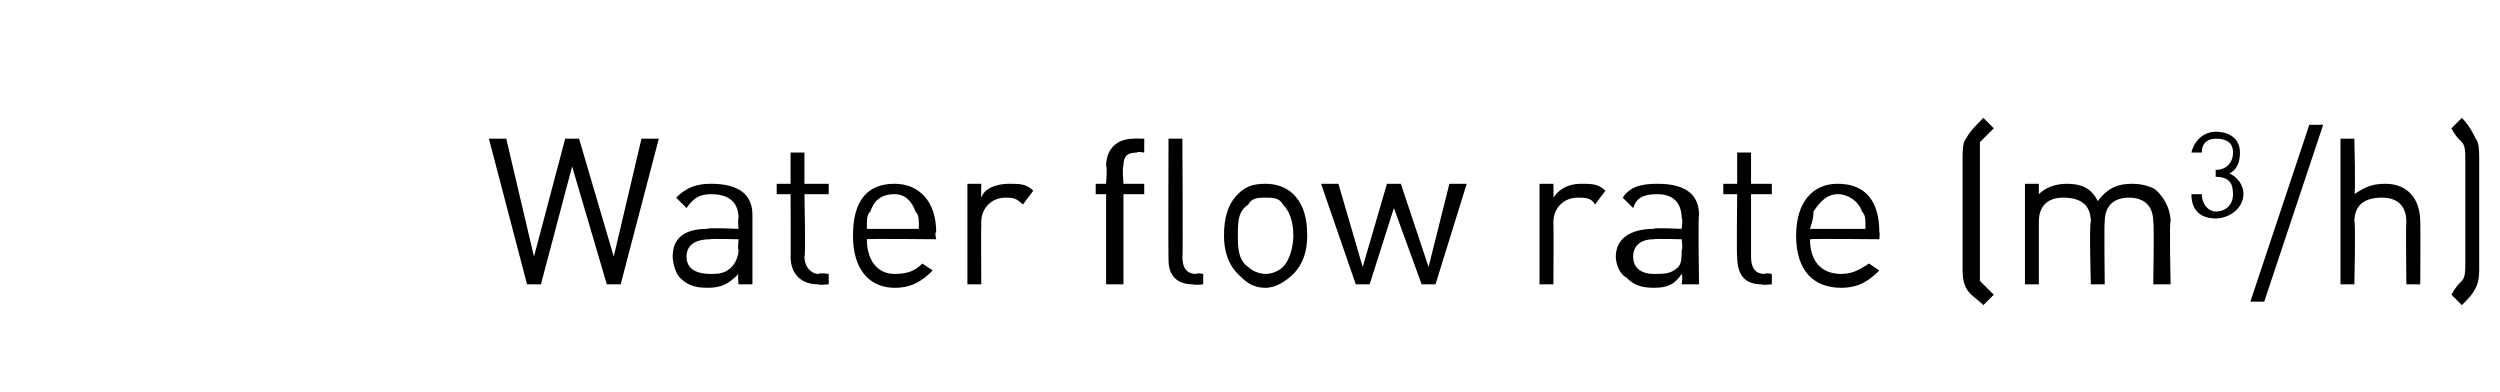 <?xml version="1.0" standalone="no"?><!DOCTYPE svg PUBLIC "-//W3C//DTD SVG 1.1//EN" "http://www.w3.org/Graphics/SVG/1.1/DTD/svg11.dtd"><svg xmlns="http://www.w3.org/2000/svg" version="1.1" width="72.1px" height="11.3px" viewBox="0 -4 72.1 11.3" style="top:-4px">  <desc>Water flow rate (m3 h)</desc>  <defs/>  <g id="Polygon248728">    <path d="M 17.9 4.2 L 17.5 4.2 L 16.5 0.8 L 15.6 4.2 L 15.2 4.2 L 14.1 0 L 14.6 0 L 15.4 3.4 L 16.3 0 L 16.7 0 L 17.7 3.4 L 18.5 0 L 19 0 L 17.9 4.2 Z M 21.3 4.2 C 21.3 4.2 21.27 3.95 21.3 3.9 C 21 4.2 20.8 4.3 20.4 4.3 C 20 4.3 19.8 4.2 19.6 4 C 19.5 3.9 19.4 3.6 19.4 3.4 C 19.4 2.9 19.7 2.6 20.4 2.6 C 20.4 2.56 21.3 2.6 21.3 2.6 C 21.3 2.6 21.27 2.28 21.3 2.3 C 21.3 1.9 21.1 1.6 20.5 1.6 C 20.2 1.6 20 1.7 19.8 2 C 19.8 2 19.5 1.7 19.5 1.7 C 19.8 1.4 20.1 1.3 20.5 1.3 C 21.3 1.3 21.7 1.6 21.7 2.2 C 21.7 2.25 21.7 4.2 21.7 4.2 L 21.3 4.2 Z M 21.3 2.9 C 21.3 2.9 20.46 2.88 20.5 2.9 C 20 2.9 19.8 3.1 19.8 3.4 C 19.8 3.7 20 3.9 20.5 3.9 C 20.7 3.9 20.9 3.9 21.1 3.7 C 21.2 3.6 21.3 3.4 21.3 3.2 C 21.27 3.2 21.3 2.9 21.3 2.9 Z M 23.6 4.2 C 23.1 4.2 22.8 3.9 22.8 3.4 C 22.81 3.45 22.8 1.6 22.8 1.6 L 22.4 1.6 L 22.4 1.3 L 22.8 1.3 L 22.8 0.4 L 23.2 0.4 L 23.2 1.3 L 23.9 1.3 L 23.9 1.6 L 23.2 1.6 C 23.2 1.6 23.24 3.43 23.2 3.4 C 23.2 3.7 23.4 3.9 23.6 3.9 C 23.64 3.86 23.9 3.9 23.9 3.9 L 23.9 4.2 C 23.9 4.2 23.56 4.23 23.6 4.2 Z M 25 2.9 C 25 3.5 25.3 3.9 25.8 3.9 C 26.2 3.9 26.4 3.8 26.6 3.6 C 26.6 3.6 26.9 3.8 26.9 3.8 C 26.6 4.1 26.3 4.3 25.8 4.3 C 25.1 4.3 24.6 3.8 24.6 2.8 C 24.6 1.8 25 1.3 25.8 1.3 C 26.5 1.3 27 1.8 27 2.7 C 26.95 2.69 27 2.9 27 2.9 C 27 2.9 24.98 2.88 25 2.9 Z M 26.4 2.1 C 26.3 1.8 26.1 1.6 25.8 1.6 C 25.4 1.6 25.2 1.8 25.1 2.1 C 25 2.2 25 2.3 25 2.6 C 25 2.6 26.5 2.6 26.5 2.6 C 26.5 2.3 26.5 2.2 26.4 2.1 Z M 29.5 1.9 C 29.3 1.7 29.2 1.7 29 1.7 C 28.6 1.7 28.3 2 28.3 2.4 C 28.29 2.43 28.3 4.2 28.3 4.2 L 27.9 4.2 L 27.9 1.3 L 28.3 1.3 C 28.3 1.3 28.29 1.66 28.3 1.7 C 28.4 1.4 28.8 1.3 29.1 1.3 C 29.4 1.3 29.6 1.3 29.8 1.5 C 29.8 1.5 29.5 1.9 29.5 1.9 Z M 32.4 1.6 L 32.4 4.2 L 31.9 4.2 L 31.9 1.6 L 31.6 1.6 L 31.6 1.3 L 31.9 1.3 C 31.9 1.3 31.94 0.77 31.9 0.8 C 31.9 0.3 32.2 0 32.7 0 C 32.68 -0.01 33 0 33 0 L 33 0.4 C 33 0.4 32.76 0.36 32.8 0.4 C 32.5 0.4 32.4 0.5 32.4 0.8 C 32.36 0.78 32.4 1.3 32.4 1.3 L 33 1.3 L 33 1.6 L 32.4 1.6 Z M 34.4 4.2 C 33.9 4.2 33.7 3.9 33.7 3.5 C 33.69 3.45 33.7 0 33.7 0 L 34.1 0 C 34.1 0 34.12 3.43 34.1 3.4 C 34.1 3.7 34.2 3.9 34.5 3.9 C 34.51 3.86 34.7 3.9 34.7 3.9 L 34.7 4.2 C 34.7 4.2 34.44 4.23 34.4 4.2 Z M 37.3 3.9 C 37.1 4.1 36.8 4.3 36.5 4.3 C 36.1 4.3 35.9 4.1 35.7 3.9 C 35.4 3.6 35.3 3.2 35.3 2.8 C 35.3 2.3 35.4 1.9 35.7 1.6 C 35.9 1.4 36.1 1.3 36.5 1.3 C 36.8 1.3 37.1 1.4 37.3 1.6 C 37.6 1.9 37.7 2.3 37.7 2.8 C 37.7 3.2 37.6 3.6 37.3 3.9 Z M 37 1.9 C 36.9 1.7 36.7 1.7 36.5 1.7 C 36.3 1.7 36.1 1.7 36 1.9 C 35.7 2.1 35.7 2.4 35.7 2.8 C 35.7 3.1 35.7 3.5 36 3.7 C 36.1 3.8 36.3 3.9 36.5 3.9 C 36.7 3.9 36.9 3.8 37 3.7 C 37.2 3.5 37.3 3.1 37.3 2.8 C 37.3 2.4 37.2 2.1 37 1.9 Z M 41.4 4.2 L 41 4.2 L 40.2 2 L 39.5 4.2 L 39.1 4.2 L 38.1 1.3 L 38.6 1.3 L 39.3 3.7 L 40 1.3 L 40.4 1.3 L 41.2 3.7 L 41.8 1.3 L 42.3 1.3 L 41.4 4.2 Z M 46 1.9 C 45.9 1.7 45.7 1.7 45.5 1.7 C 45.1 1.7 44.8 2 44.8 2.4 C 44.81 2.43 44.8 4.2 44.8 4.2 L 44.4 4.2 L 44.4 1.3 L 44.8 1.3 C 44.8 1.3 44.81 1.66 44.8 1.7 C 45 1.4 45.3 1.3 45.6 1.3 C 45.9 1.3 46.1 1.3 46.3 1.5 C 46.3 1.5 46 1.9 46 1.9 Z M 48.5 4.2 C 48.5 4.2 48.54 3.95 48.5 3.9 C 48.3 4.2 48.1 4.3 47.7 4.3 C 47.3 4.3 47.1 4.2 46.9 4 C 46.7 3.9 46.6 3.6 46.6 3.4 C 46.6 2.9 47 2.6 47.7 2.6 C 47.67 2.56 48.5 2.6 48.5 2.6 C 48.5 2.6 48.54 2.28 48.5 2.3 C 48.5 1.9 48.3 1.6 47.8 1.6 C 47.4 1.6 47.2 1.7 47.1 2 C 47.1 2 46.8 1.7 46.8 1.7 C 47 1.4 47.3 1.3 47.8 1.3 C 48.6 1.3 49 1.6 49 2.2 C 48.97 2.25 49 4.2 49 4.2 L 48.5 4.2 Z M 48.5 2.9 C 48.5 2.9 47.72 2.88 47.7 2.9 C 47.3 2.9 47.1 3.1 47.1 3.4 C 47.1 3.7 47.3 3.9 47.7 3.9 C 48 3.9 48.2 3.9 48.4 3.7 C 48.5 3.6 48.5 3.4 48.5 3.2 C 48.54 3.2 48.5 2.9 48.5 2.9 Z M 50.8 4.2 C 50.3 4.2 50.1 3.9 50.1 3.4 C 50.08 3.45 50.1 1.6 50.1 1.6 L 49.7 1.6 L 49.7 1.3 L 50.1 1.3 L 50.1 0.4 L 50.5 0.4 L 50.5 1.3 L 51.1 1.3 L 51.1 1.6 L 50.5 1.6 C 50.5 1.6 50.5 3.43 50.5 3.4 C 50.5 3.7 50.6 3.9 50.9 3.9 C 50.9 3.86 51.1 3.9 51.1 3.9 L 51.1 4.2 C 51.1 4.2 50.82 4.23 50.8 4.2 Z M 52.2 2.9 C 52.2 3.5 52.5 3.9 53.1 3.9 C 53.4 3.9 53.6 3.8 53.9 3.6 C 53.9 3.6 54.2 3.8 54.2 3.8 C 53.9 4.1 53.6 4.3 53.1 4.3 C 52.3 4.3 51.8 3.8 51.8 2.8 C 51.8 1.8 52.3 1.3 53 1.3 C 53.8 1.3 54.2 1.8 54.2 2.7 C 54.22 2.69 54.2 2.9 54.2 2.9 C 54.2 2.9 52.24 2.88 52.2 2.9 Z M 53.7 2.1 C 53.6 1.8 53.3 1.6 53 1.6 C 52.7 1.6 52.5 1.8 52.3 2.1 C 52.3 2.2 52.3 2.3 52.2 2.6 C 52.2 2.6 53.8 2.6 53.8 2.6 C 53.8 2.3 53.8 2.2 53.7 2.1 Z M 57.2 4.8 C 57 4.6 56.8 4.5 56.7 4.3 C 56.6 4.1 56.6 3.9 56.6 3.7 C 56.6 3.7 56.6 0.6 56.6 0.6 C 56.6 0.4 56.6 0.1 56.7 0 C 56.8 -0.2 57 -0.4 57.2 -0.6 C 57.2 -0.6 57.5 -0.3 57.5 -0.3 C 57.3 -0.1 57.2 0 57.1 0.1 C 57.1 0.2 57.1 0.4 57.1 0.6 C 57.1 0.6 57.1 3.6 57.1 3.6 C 57.1 3.8 57.1 4 57.1 4.1 C 57.2 4.2 57.3 4.3 57.5 4.5 C 57.5 4.5 57.2 4.8 57.2 4.8 Z M 62.1 4.2 C 62.1 4.2 62.13 2.43 62.1 2.4 C 62.1 1.9 61.8 1.7 61.4 1.7 C 61 1.7 60.7 1.9 60.7 2.4 C 60.68 2.38 60.7 4.2 60.7 4.2 L 60.3 4.2 C 60.3 4.2 60.25 2.43 60.3 2.4 C 60.3 1.9 60 1.7 59.5 1.7 C 59.1 1.7 58.8 1.9 58.8 2.4 C 58.8 2.43 58.8 4.2 58.8 4.2 L 58.4 4.2 L 58.4 1.3 L 58.8 1.3 C 58.8 1.3 58.8 1.63 58.8 1.6 C 59 1.4 59.3 1.3 59.6 1.3 C 60 1.3 60.3 1.4 60.5 1.8 C 60.8 1.4 61.1 1.3 61.5 1.3 C 61.8 1.3 62.1 1.4 62.2 1.5 C 62.4 1.7 62.6 2 62.6 2.4 C 62.56 2.36 62.6 4.2 62.6 4.2 L 62.1 4.2 Z M 63.9 2.3 C 63.5 2.3 63.2 2.1 63.2 1.6 C 63.2 1.6 63.5 1.6 63.5 1.6 C 63.5 1.9 63.7 2.1 63.9 2.1 C 64.2 2.1 64.4 1.9 64.4 1.6 C 64.4 1.3 64.3 1.1 63.9 1.1 C 63.92 1.1 63.9 1.1 63.9 1.1 L 63.9 0.9 C 63.9 0.9 63.92 0.88 63.9 0.9 C 64.2 0.9 64.4 0.7 64.4 0.4 C 64.4 0.1 64.2 0 63.9 0 C 63.7 0 63.5 0.1 63.5 0.4 C 63.5 0.4 63.2 0.4 63.2 0.4 C 63.3 0 63.6 -0.2 63.9 -0.2 C 64.3 -0.2 64.6 0 64.6 0.4 C 64.6 0.7 64.5 0.9 64.3 1 C 64.5 1.1 64.7 1.3 64.7 1.6 C 64.7 2 64.3 2.3 63.9 2.3 Z M 65.3 4.7 L 64.9 4.7 L 66.6 -0.4 L 67 -0.4 L 65.3 4.7 Z M 69.4 4.2 C 69.4 4.2 69.38 2.42 69.4 2.4 C 69.4 1.9 69.1 1.7 68.7 1.7 C 68.2 1.7 67.9 1.9 67.9 2.4 C 67.94 2.42 67.9 4.2 67.9 4.2 L 67.5 4.2 L 67.5 0 L 67.9 0 C 67.9 0 67.94 1.63 67.9 1.6 C 68.2 1.4 68.4 1.3 68.8 1.3 C 69.4 1.3 69.8 1.7 69.8 2.4 C 69.81 2.35 69.8 4.2 69.8 4.2 L 69.4 4.2 Z M 70.7 4.5 C 70.8 4.3 70.9 4.2 71 4.1 C 71.1 4 71.1 3.8 71.1 3.6 C 71.1 3.6 71.1 0.6 71.1 0.6 C 71.1 0.4 71.1 0.2 71 0.1 C 70.9 0 70.8 -0.1 70.7 -0.3 C 70.7 -0.3 71 -0.6 71 -0.6 C 71.2 -0.4 71.3 -0.2 71.4 0 C 71.5 0.1 71.5 0.4 71.5 0.6 C 71.5 0.6 71.5 3.7 71.5 3.7 C 71.5 3.9 71.5 4.1 71.4 4.3 C 71.3 4.5 71.2 4.6 71 4.8 C 71 4.8 70.7 4.5 70.7 4.5 Z " stroke="none" fill="#000"/>  </g></svg>